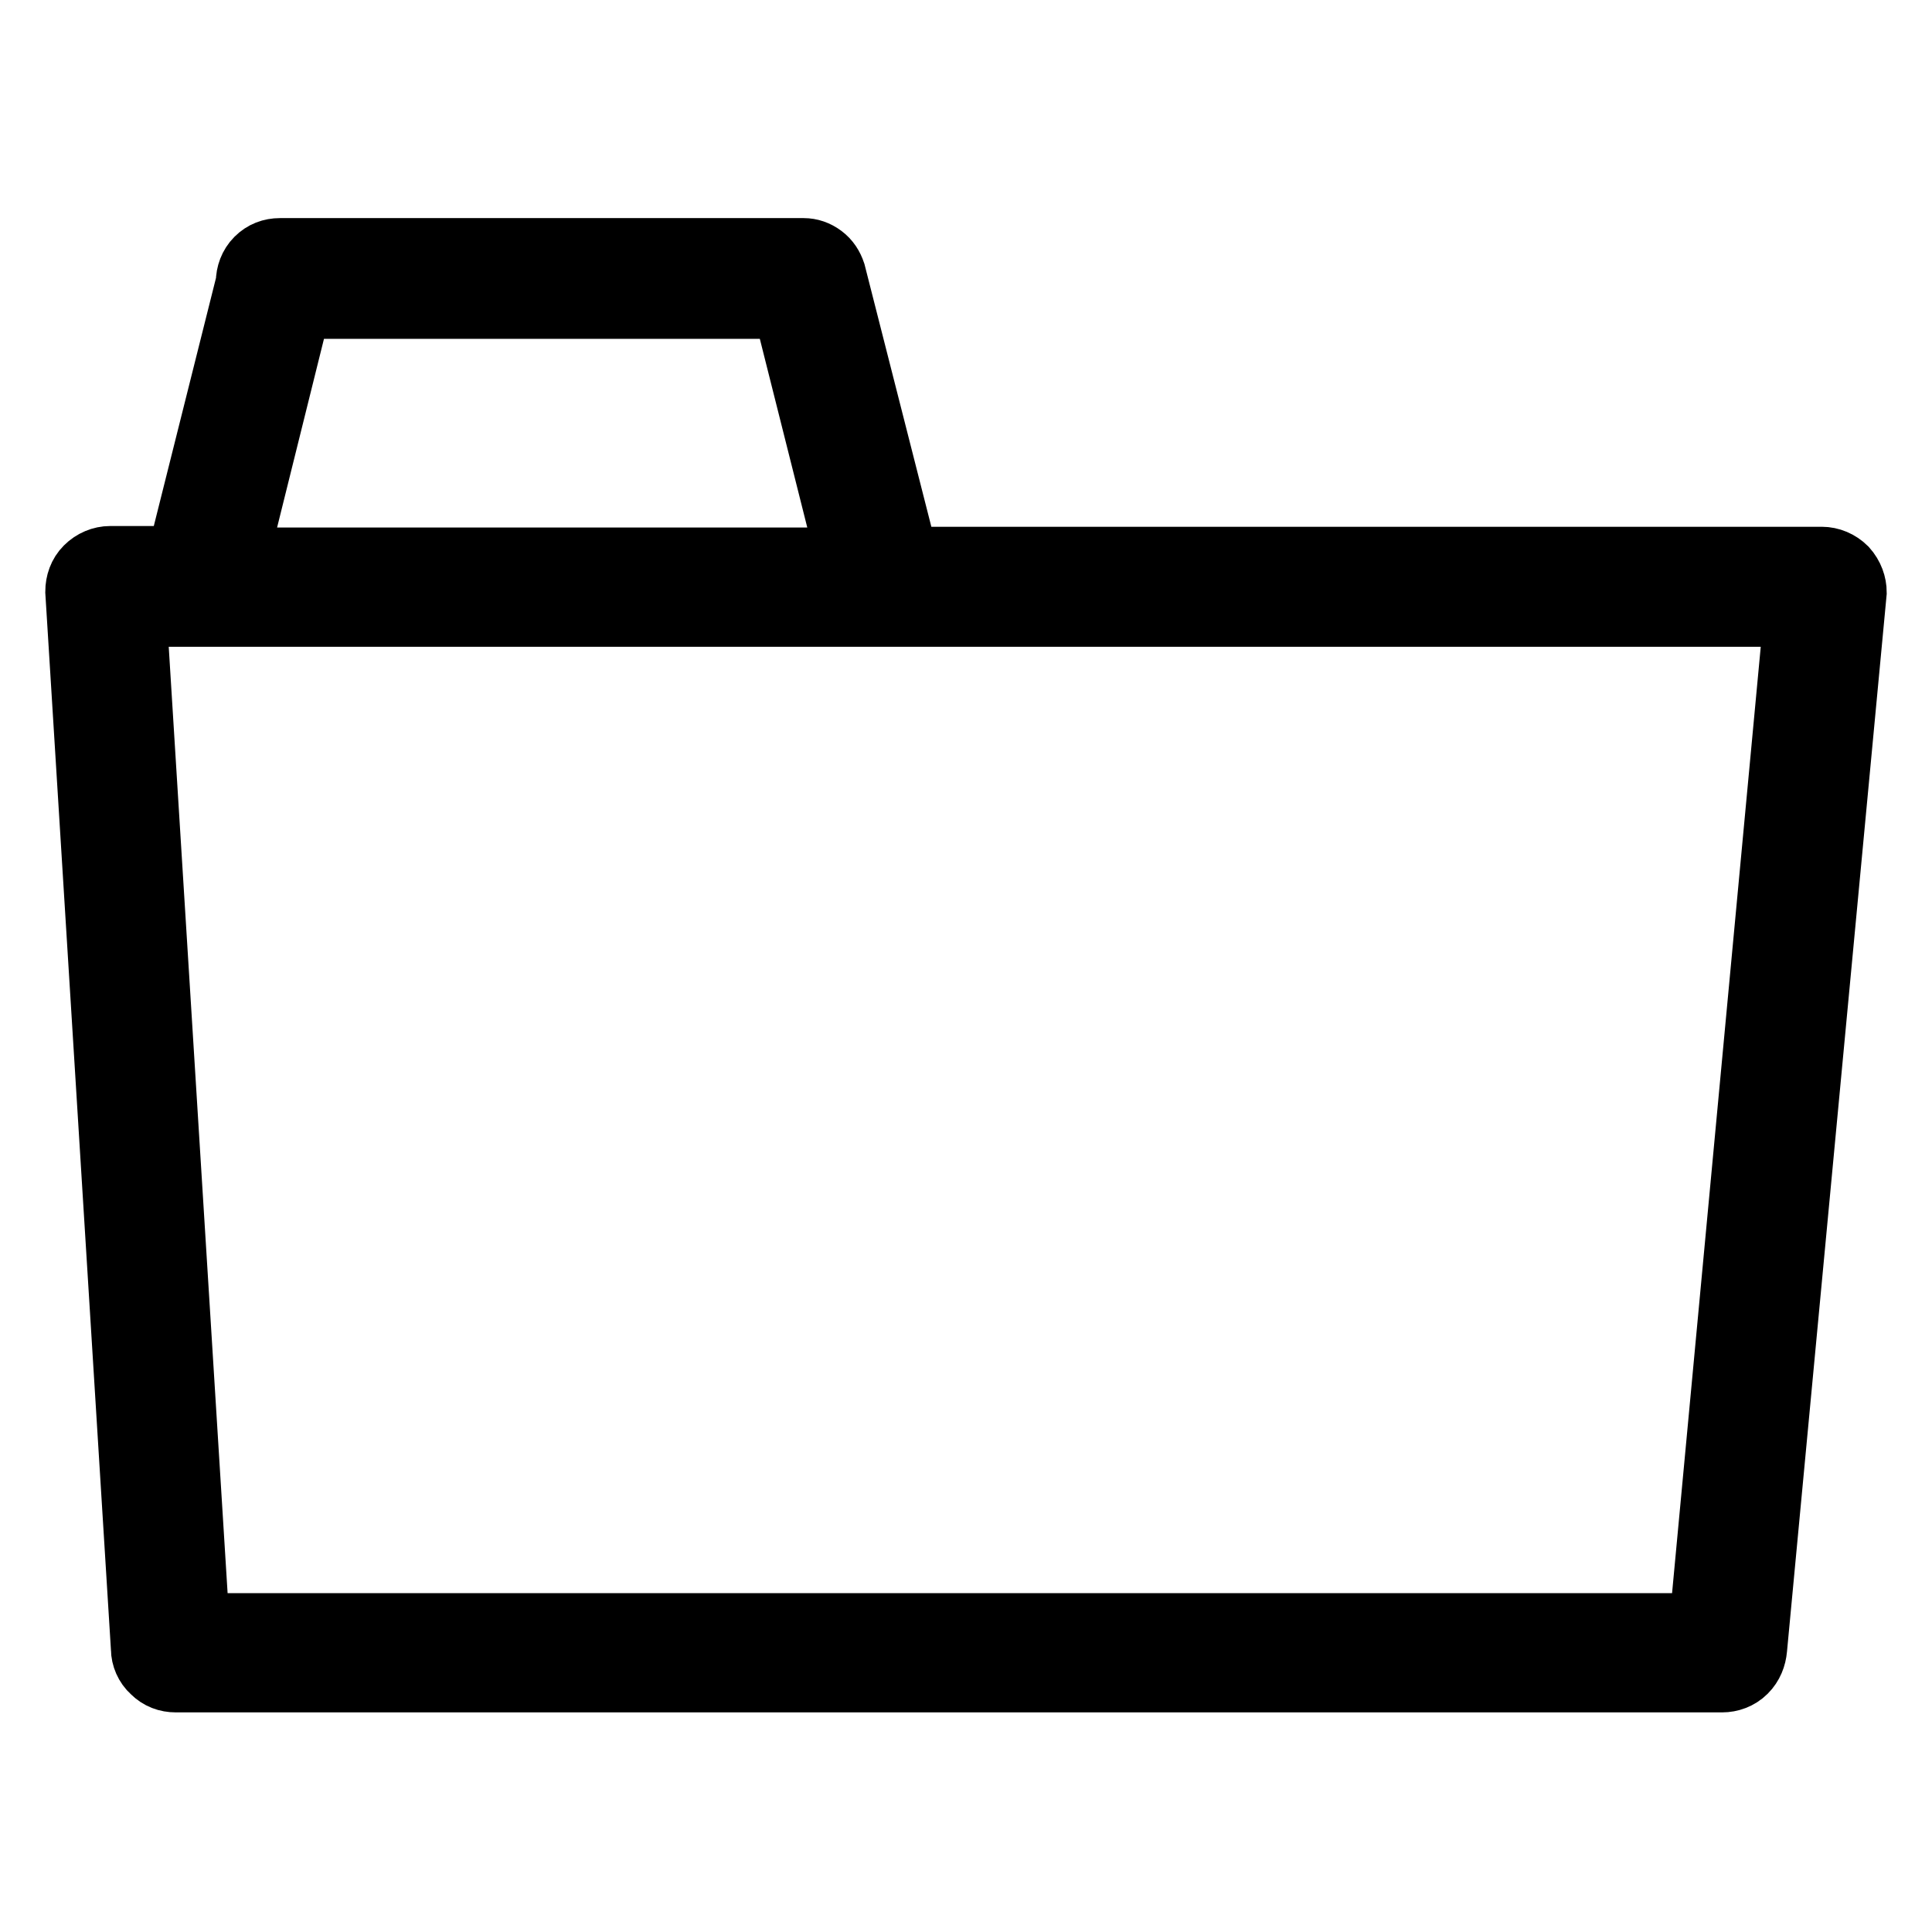 <?xml version="1.0" encoding="utf-8"?>
<!-- Svg Vector Icons : http://www.onlinewebfonts.com/icon -->
<!DOCTYPE svg PUBLIC "-//W3C//DTD SVG 1.1//EN" "http://www.w3.org/Graphics/SVG/1.1/DTD/svg11.dtd">
<svg version="1.1" xmlns="http://www.w3.org/2000/svg" xmlns:xlink="http://www.w3.org/1999/xlink" x="0px" y="0px" viewBox="0 0 256 256" enable-background="new 0 0 256 256" xml:space="preserve">
<g> <path stroke-width="8" fill-opacity="0" stroke="#000000"  d="M244.7,75.2c-0.9-0.9-2.1-1.4-3.3-1.4H125h-4.7l-9.6-37.7c-0.3-0.9-0.8-1.7-1.6-2.3 c-0.8-0.6-1.7-0.9-2.6-0.9H37.1c-1.2,0-2.3,0.4-3.2,1.3c-0.9,0.9-1.3,2.1-1.3,3.2l-9.1,36.3h-8.9c-1.2,0-2.4,0.5-3.3,1.4 c-0.9,0.9-1.3,2.1-1.3,3.3l8.7,140.1c0,1.1,0.5,2.3,1.4,3.1c0.9,0.9,2,1.3,3.2,1.3h204.9c1.1,0,2.3-0.4,3.2-1.3 c0.9-0.9,1.3-2,1.4-3.1L246,78.5C246,77.4,245.6,76.2,244.7,75.2z M39.8,40.9h64l8.3,33H31.6L39.8,40.9z M225.2,215.1H26.4 L18.1,81.7h11.5l0,0h84.5l0,0h123.6L225.2,215.1z"/></g>
</svg>